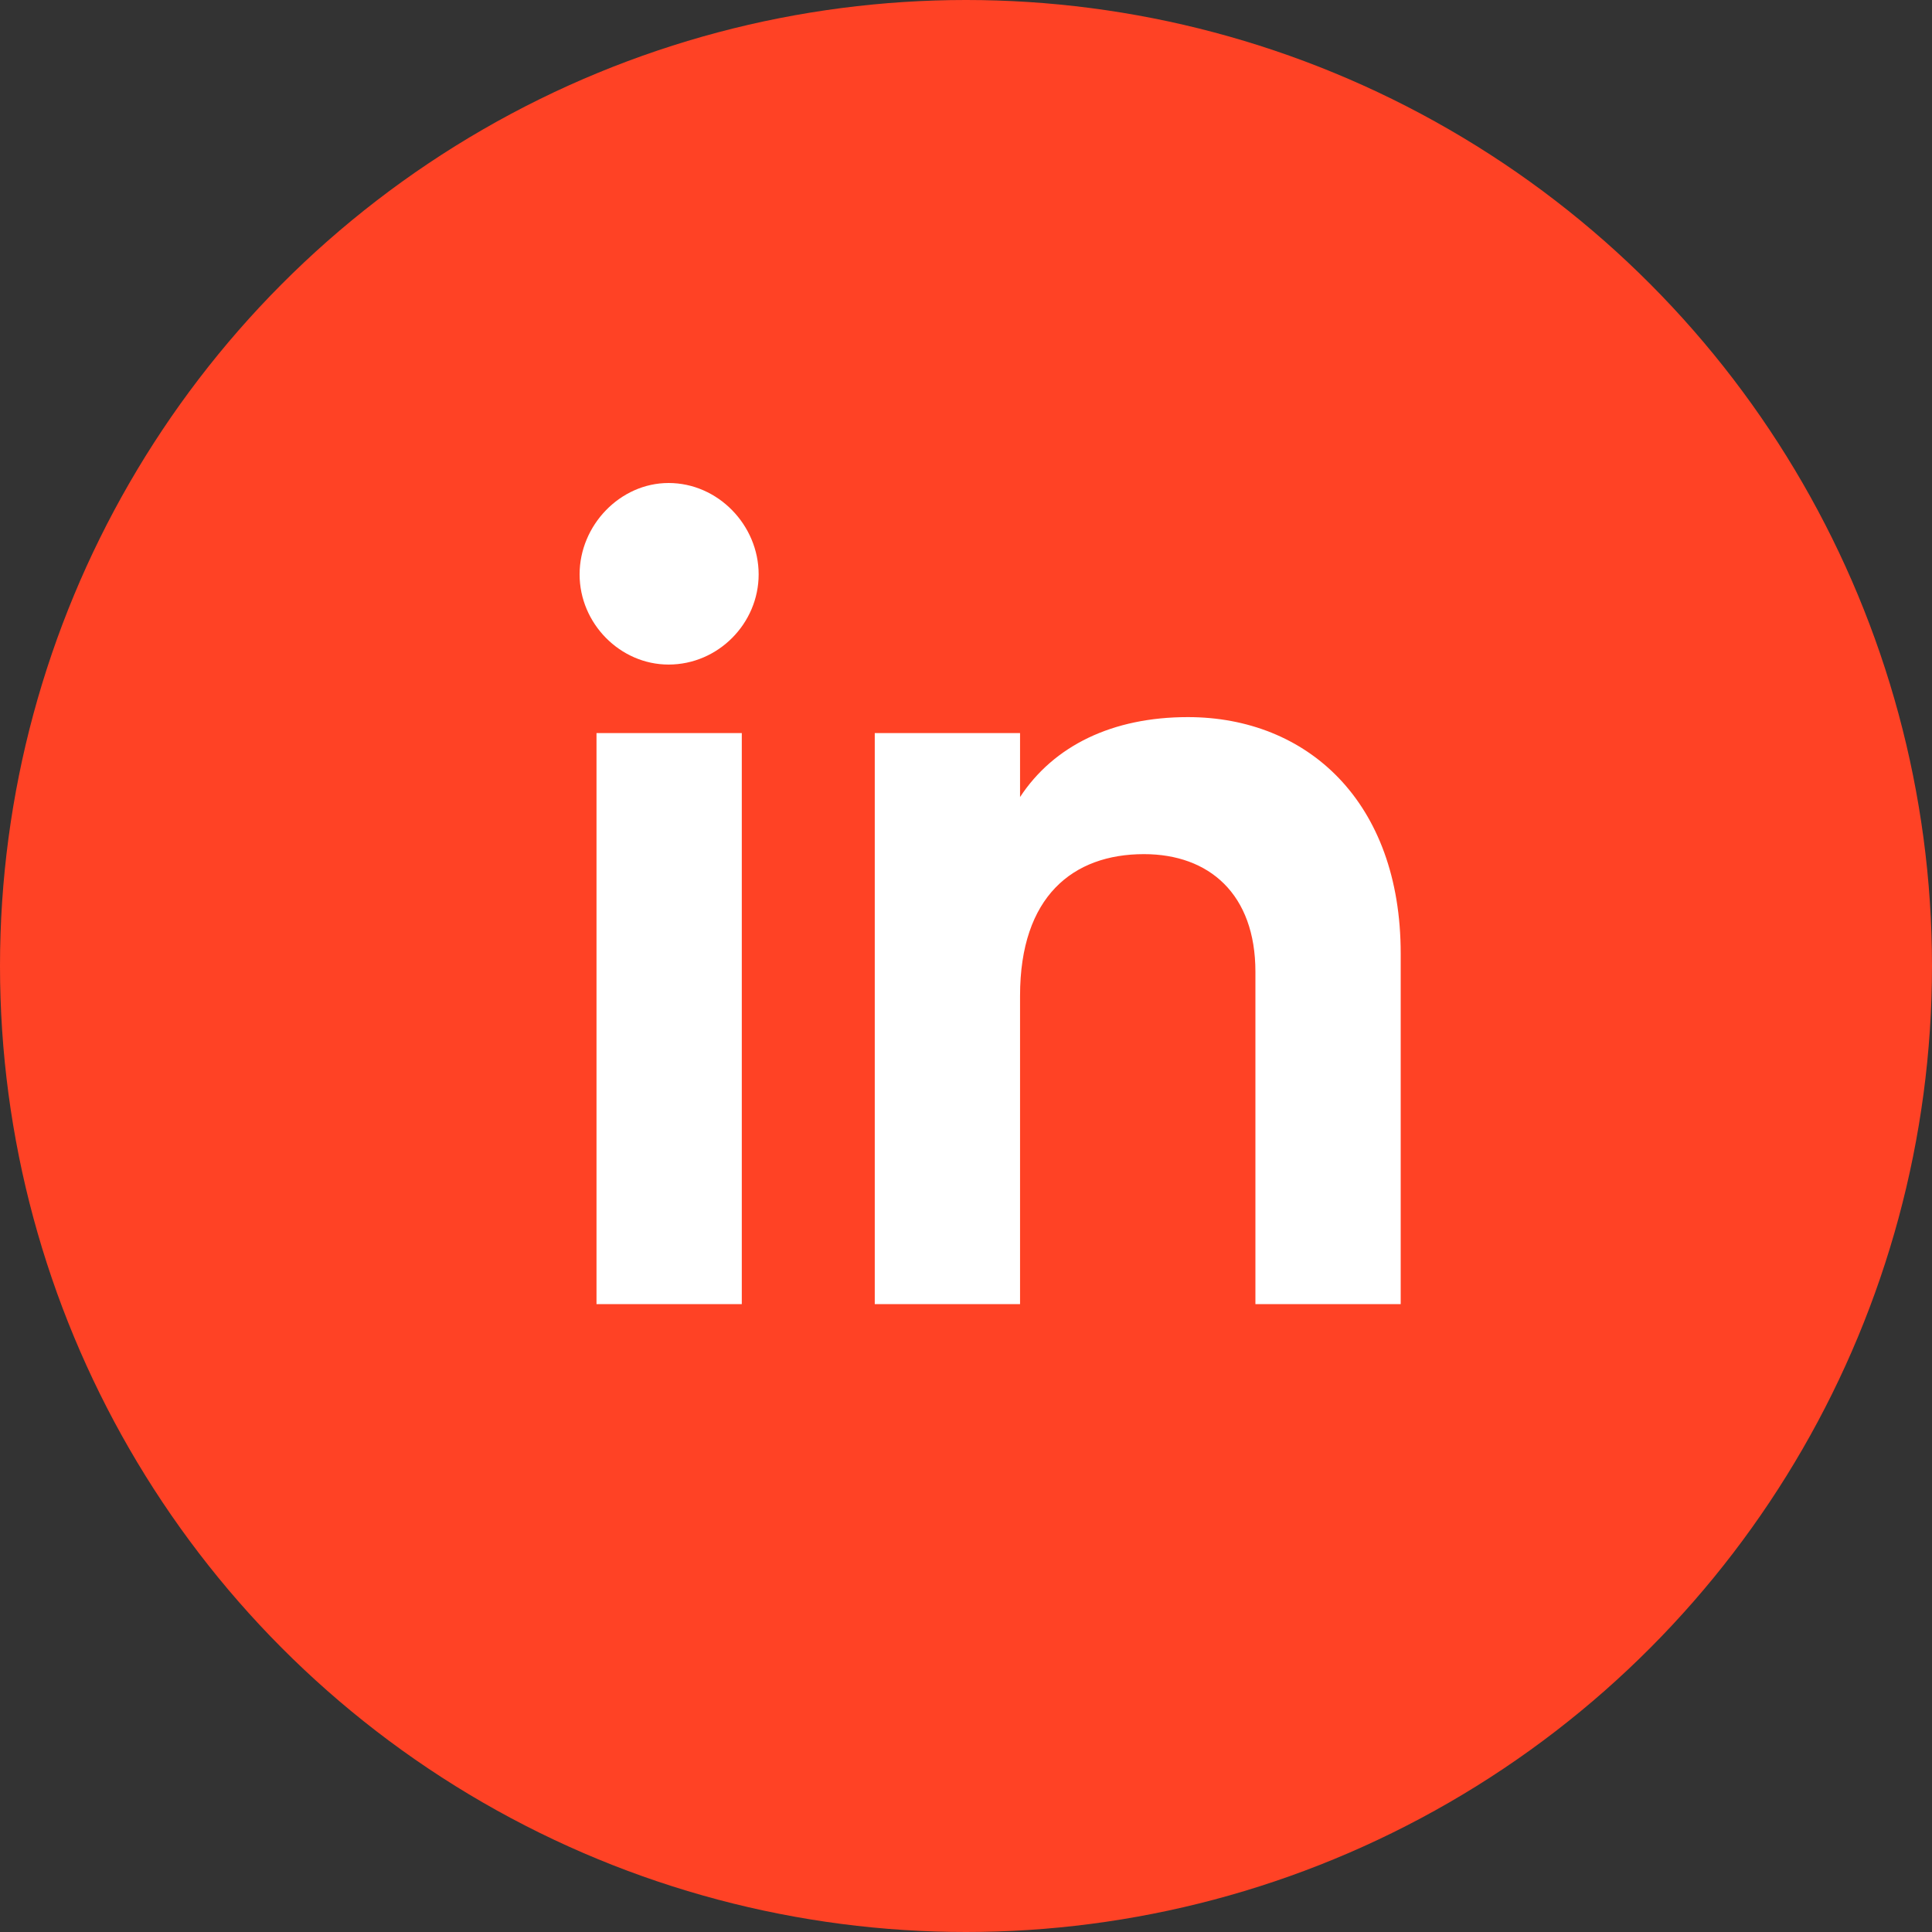 <?xml version="1.0" encoding="UTF-8"?> <svg xmlns="http://www.w3.org/2000/svg" width="40" height="40" viewBox="0 0 40 40" fill="none"><rect x="0" y="0" width="40" height="40" fill="#333333" stroke="none"/> <circle cx="20" cy="20" r="20" fill="#FF4225"></circle> <path d="M13.842 13.759C12.839 13.759 12 12.908 12 11.892C12 10.875 12.839 10 13.842 10C14.868 10 15.707 10.875 15.707 11.892C15.707 12.908 14.868 13.759 13.842 13.759ZM12.35 27V15.178H15.358V27H12.35Z" fill="white"></path> <path d="M24.593 14.847C27.065 14.847 29 16.597 29 19.741V27H25.992V20.12C25.992 18.512 25.036 17.684 23.684 17.684C22.215 17.684 21.119 18.559 21.119 20.616V27H18.111V15.178H21.119V16.502C21.818 15.438 23.031 14.847 24.593 14.847Z" fill="white"></path> </svg> 